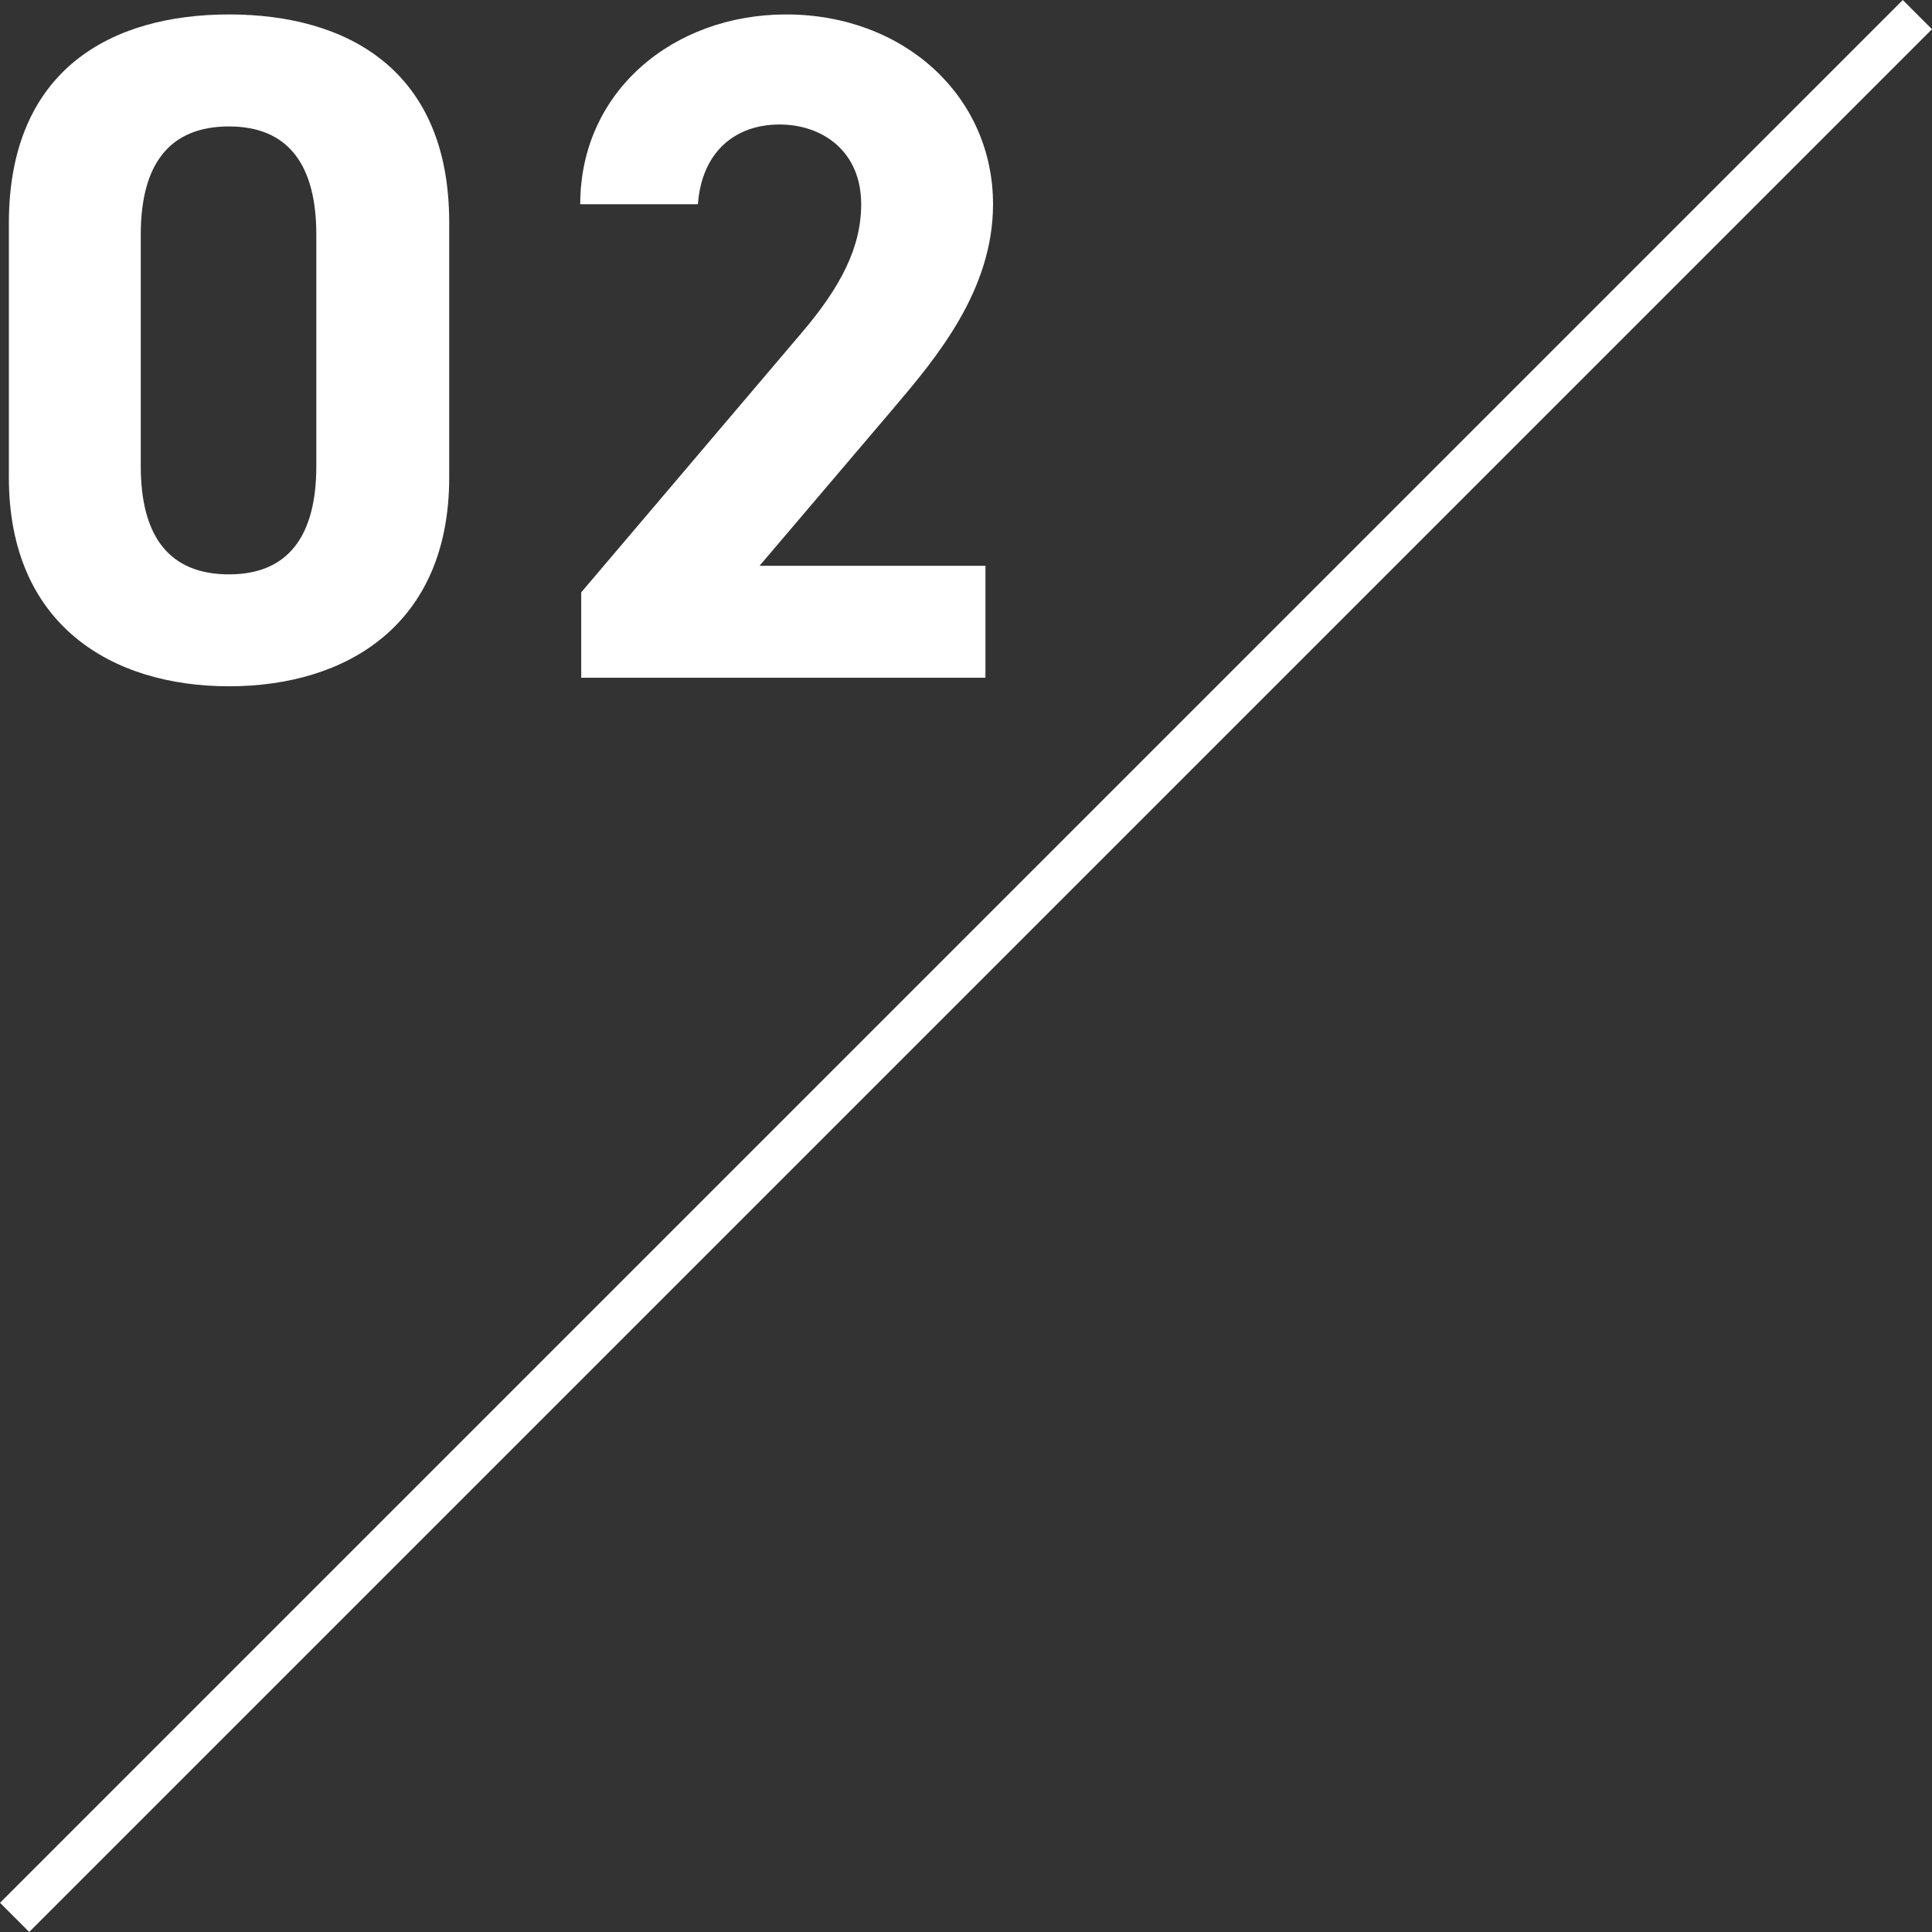 <?xml version="1.0" encoding="UTF-8"?>
<svg id="_レイヤー_2" data-name="レイヤー 2" xmlns="http://www.w3.org/2000/svg" viewBox="0 0 46.816 46.816">
  <rect x="0" y="0" width="46.816" height="46.816" fill="#333333" stroke="none"/>
  <defs>
    <style>
      .cls-1 {
        fill: #fff;
      }

      .cls-2 {
        fill: none;
        stroke: #fff;
        stroke-miterlimit: 10;
      }
    </style>
  </defs>
  <g id="_レイヤー_2-2" data-name="レイヤー 2">
    <g>
      <g>
        <path class="cls-1" d="M10.885,11.571c0,3.564-2.483,5.059-5.335,5.059S.215,15.136,.215,11.571V5.409C.215,1.684,2.698,.35,5.55,.35s5.335,1.334,5.335,5.036v6.186ZM5.55,3.064c-1.449,0-2.139,.919-2.139,2.621v5.611c0,1.702,.689,2.622,2.139,2.622,1.426,0,2.115-.92,2.115-2.622V5.685c0-1.702-.689-2.621-2.115-2.621Z"/>
        <path class="cls-1" d="M23.88,16.423H14.084v-2.069l5.312-6.255c.988-1.15,1.472-2.116,1.472-3.15,0-1.288-.942-1.932-1.978-1.932-1.081,0-1.886,.667-1.978,1.932h-2.852c0-2.736,2.254-4.599,4.99-4.599,2.852,0,5.013,1.978,5.013,4.599,0,2.093-1.38,3.725-2.392,4.921l-3.266,3.84h5.474v2.713Z"/>
      </g>
      <line class="cls-2" x1=".354" y1="46.462" x2="46.462" y2=".354"/>
    </g>
  </g>
</svg>